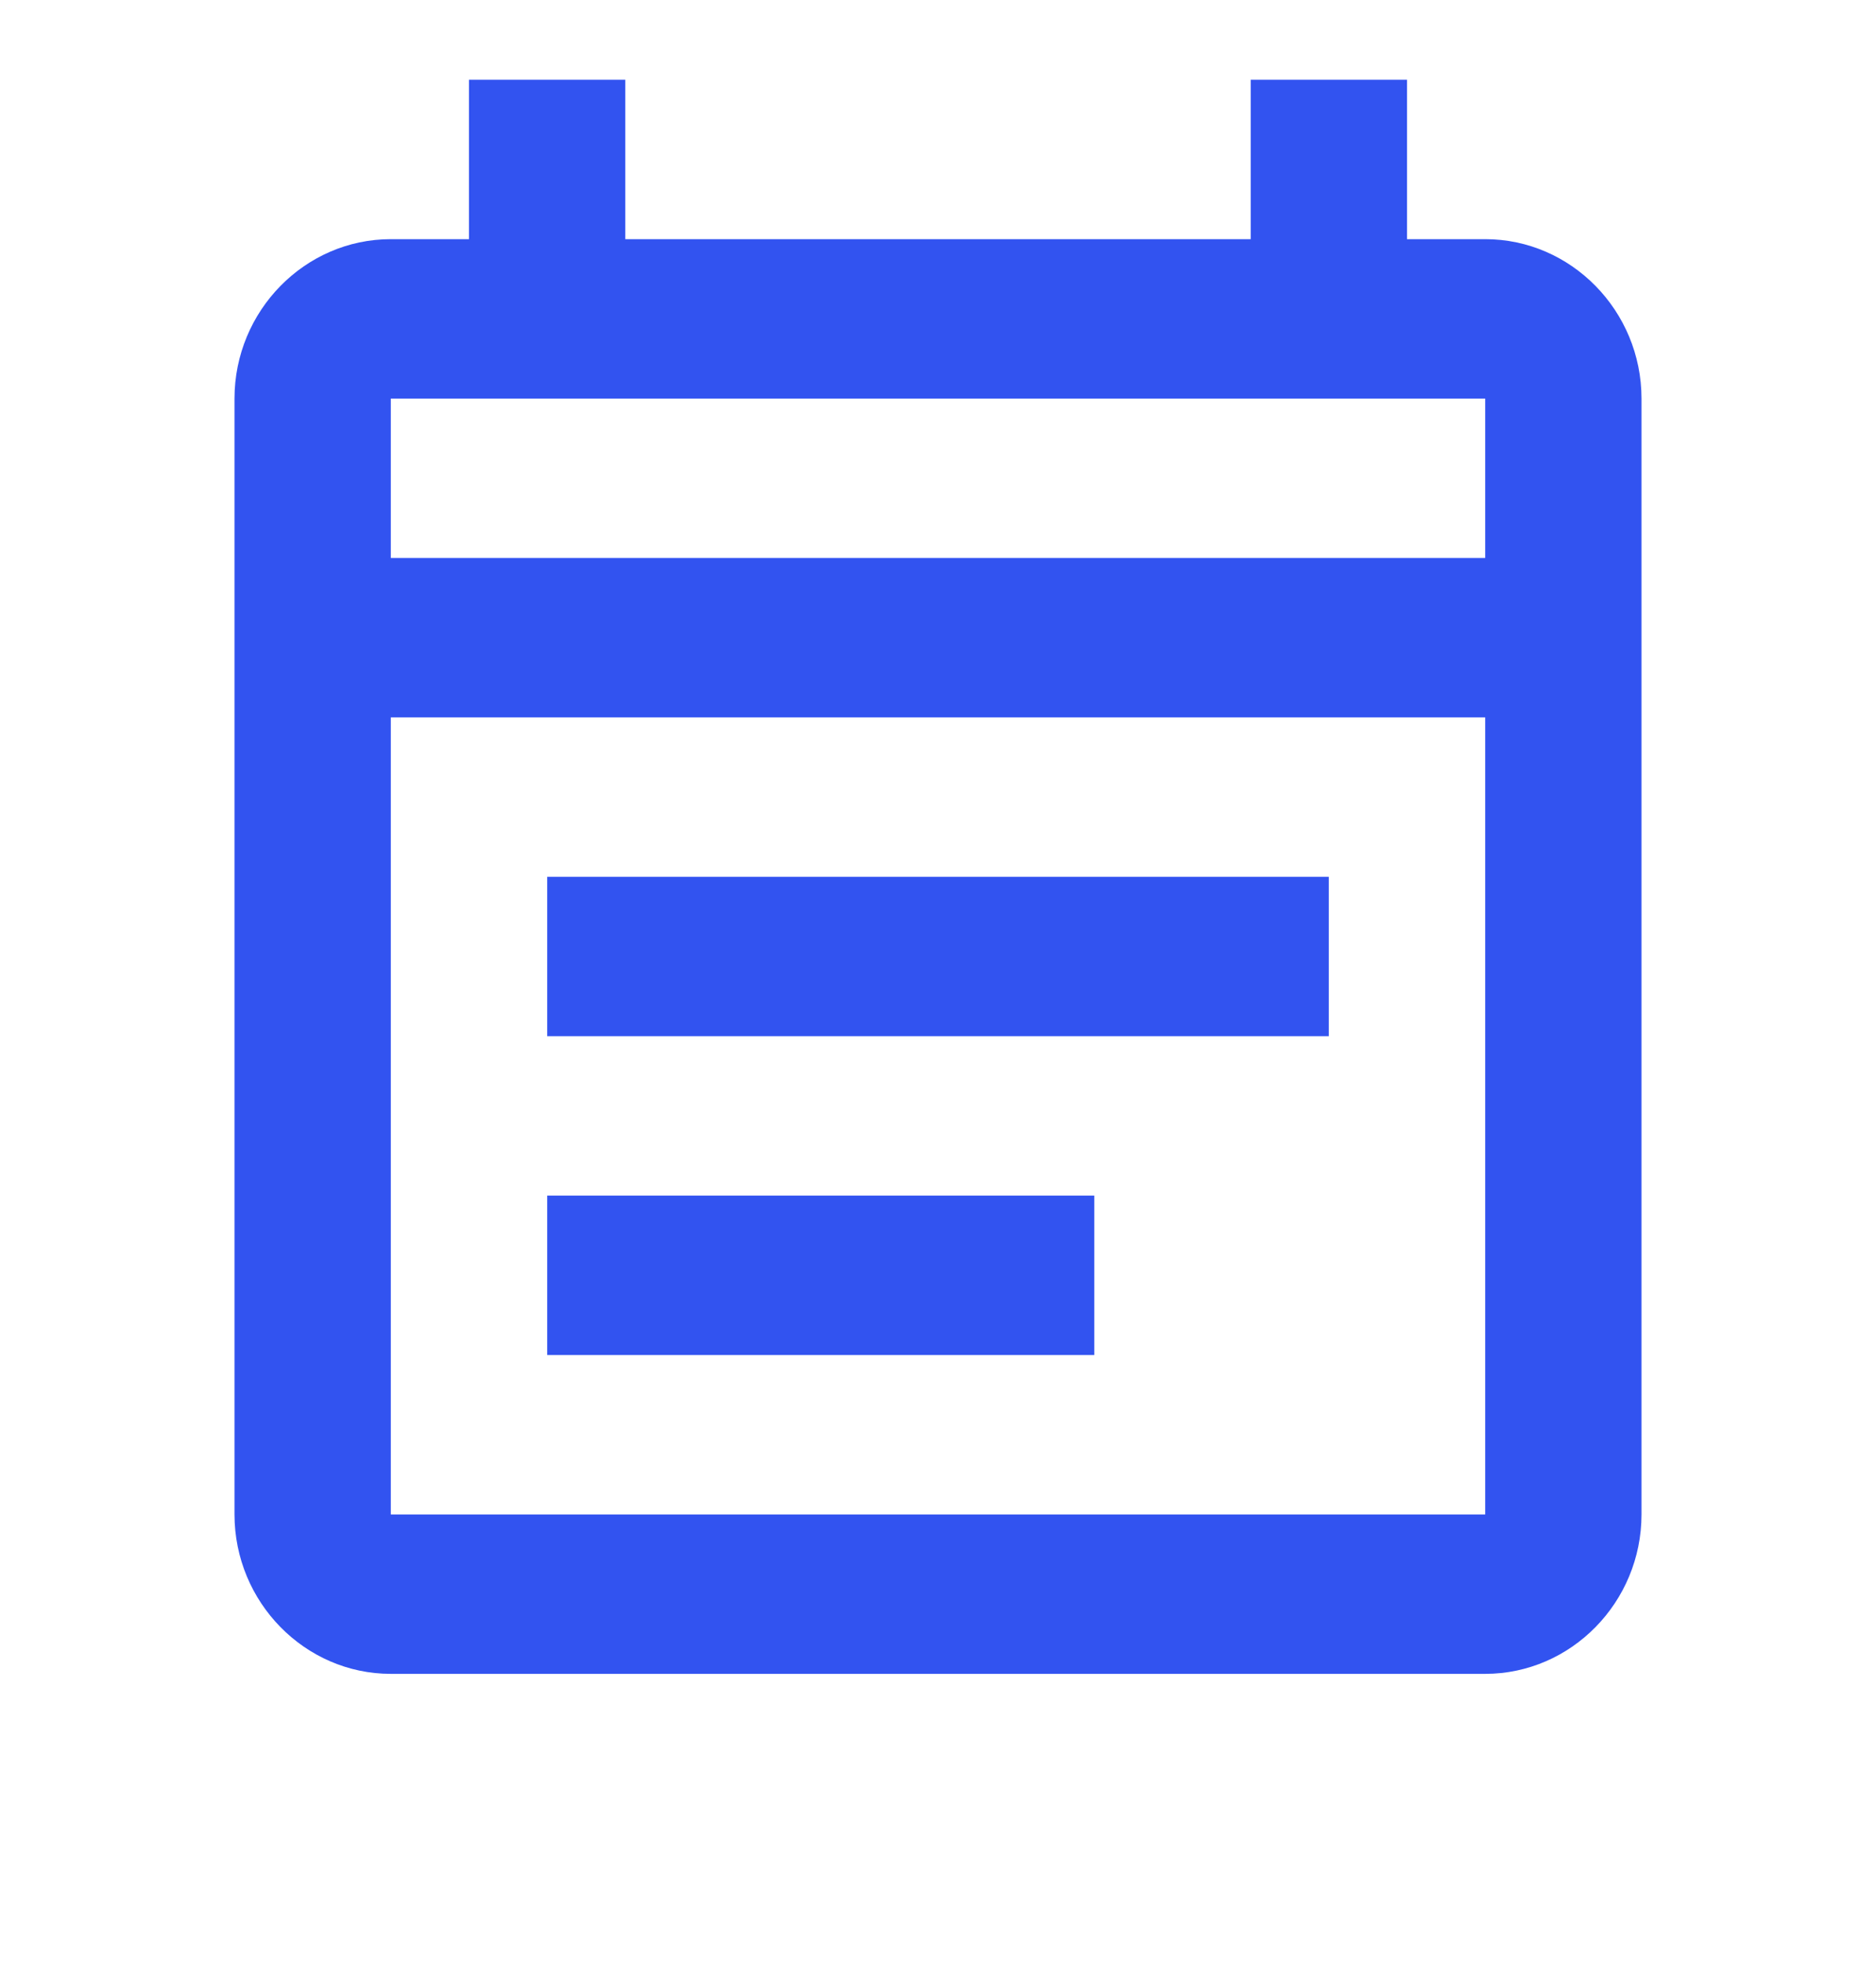 <svg width="22" height="23" viewBox="0 0 22 23" fill="none" xmlns="http://www.w3.org/2000/svg">
<g clip-path="url(#clip0_52396_19726)">
<path d="M17.417 2.804H16.5V0.935H14.667V2.804H7.333V0.935H5.5V2.804H4.583C3.575 2.804 2.75 3.645 2.75 4.673V17.756C2.75 18.784 3.575 19.625 4.583 19.625H17.417C18.425 19.625 19.25 18.784 19.25 17.756V4.673C19.25 3.645 18.425 2.804 17.417 2.804ZM17.417 17.756H4.583V8.411H17.417V17.756ZM4.583 6.542V4.673H17.417V6.542H4.583ZM6.417 10.28H15.583V12.149H6.417V10.28ZM6.417 14.018H12.833V15.887H6.417V14.018Z" fill="#3253F0"/>
</g>
<defs>
<clipPath id="clip0_52396_19726">
<rect width="22" height="22.429" fill="white"/>
</clipPath>
</defs>
</svg>
